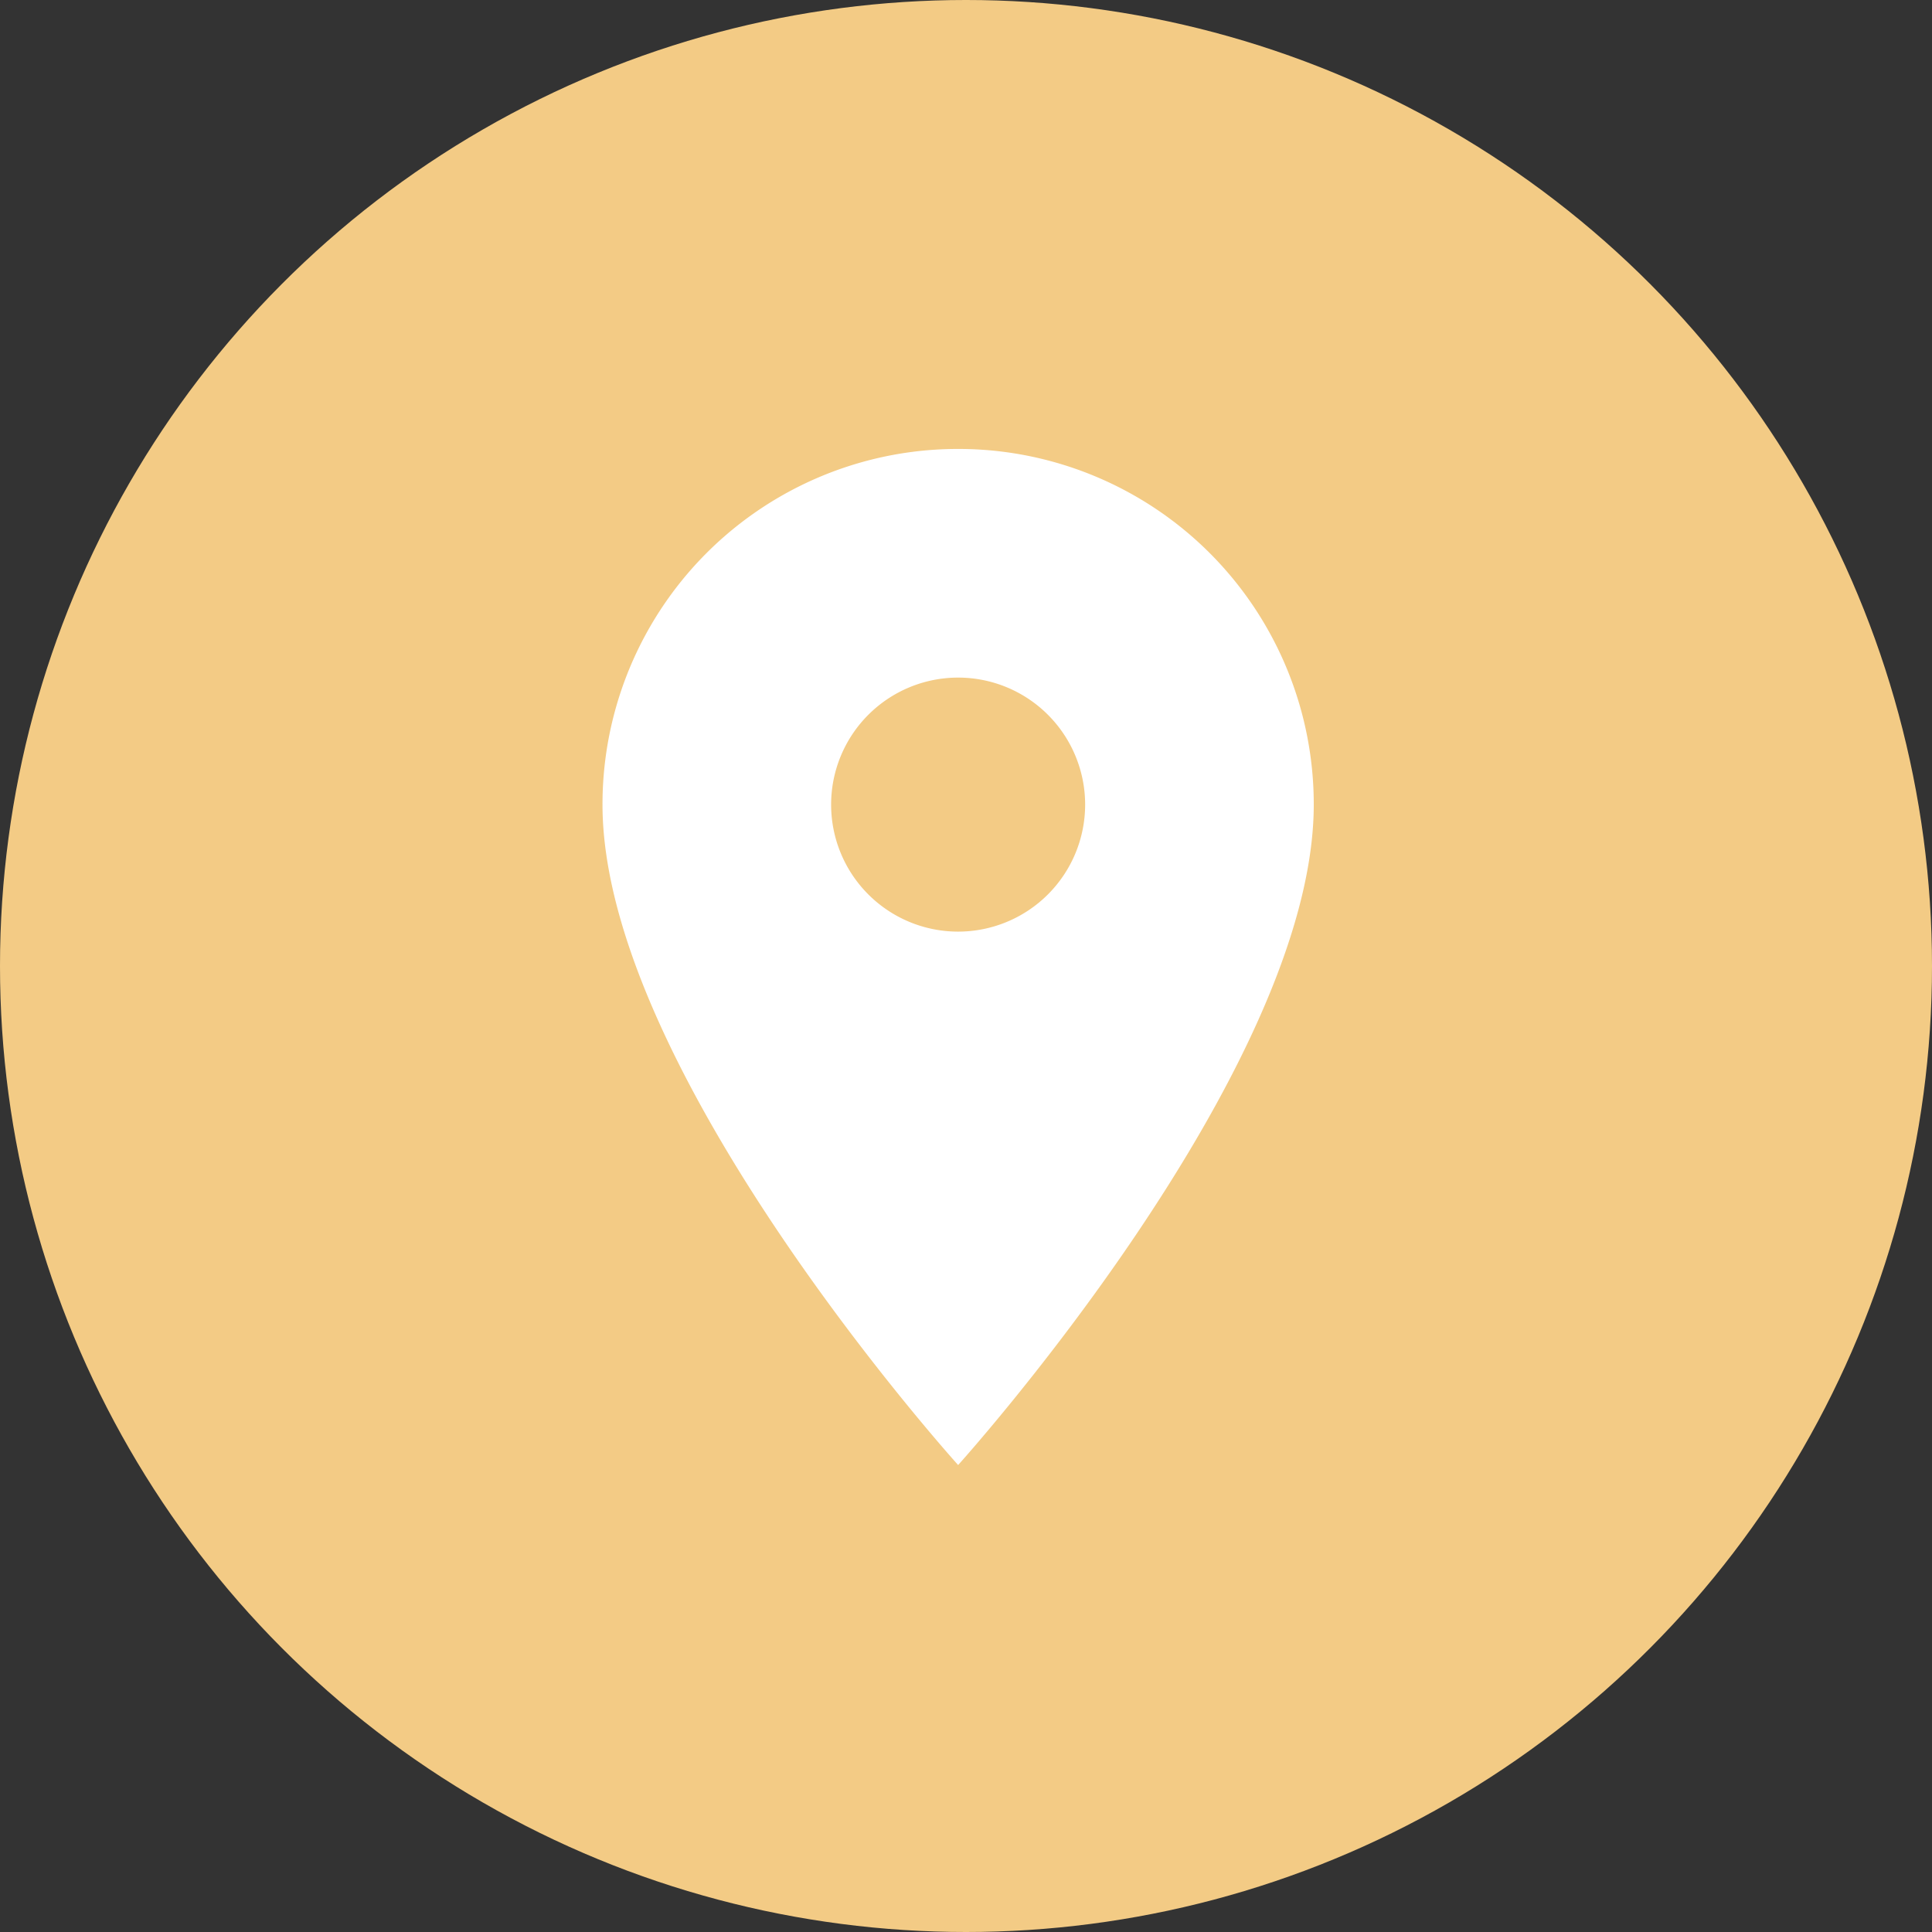 <svg xmlns="http://www.w3.org/2000/svg" id="Grupo_5" data-name="Grupo 5" width="54" height="54" viewBox="0 0 54 54"><rect x="0" y="0" width="54" height="54" fill="#333333" stroke="none"/><circle id="Elipse_1" data-name="Elipse 1" cx="27" cy="27" r="27" fill="#f3cb85"></circle><path id="Trazado_19" data-name="Trazado 19" d="M14.94,2A9.933,9.933,0,0,0,5,11.94C5,19.4,14.94,30.4,14.94,30.4s9.94-11.005,9.94-18.461A9.933,9.933,0,0,0,14.94,2Zm0,13.491a3.55,3.55,0,1,1,3.55-3.55A3.551,3.551,0,0,1,14.94,15.491Z" transform="translate(11.84 10.548)" fill="#fff"></path></svg>